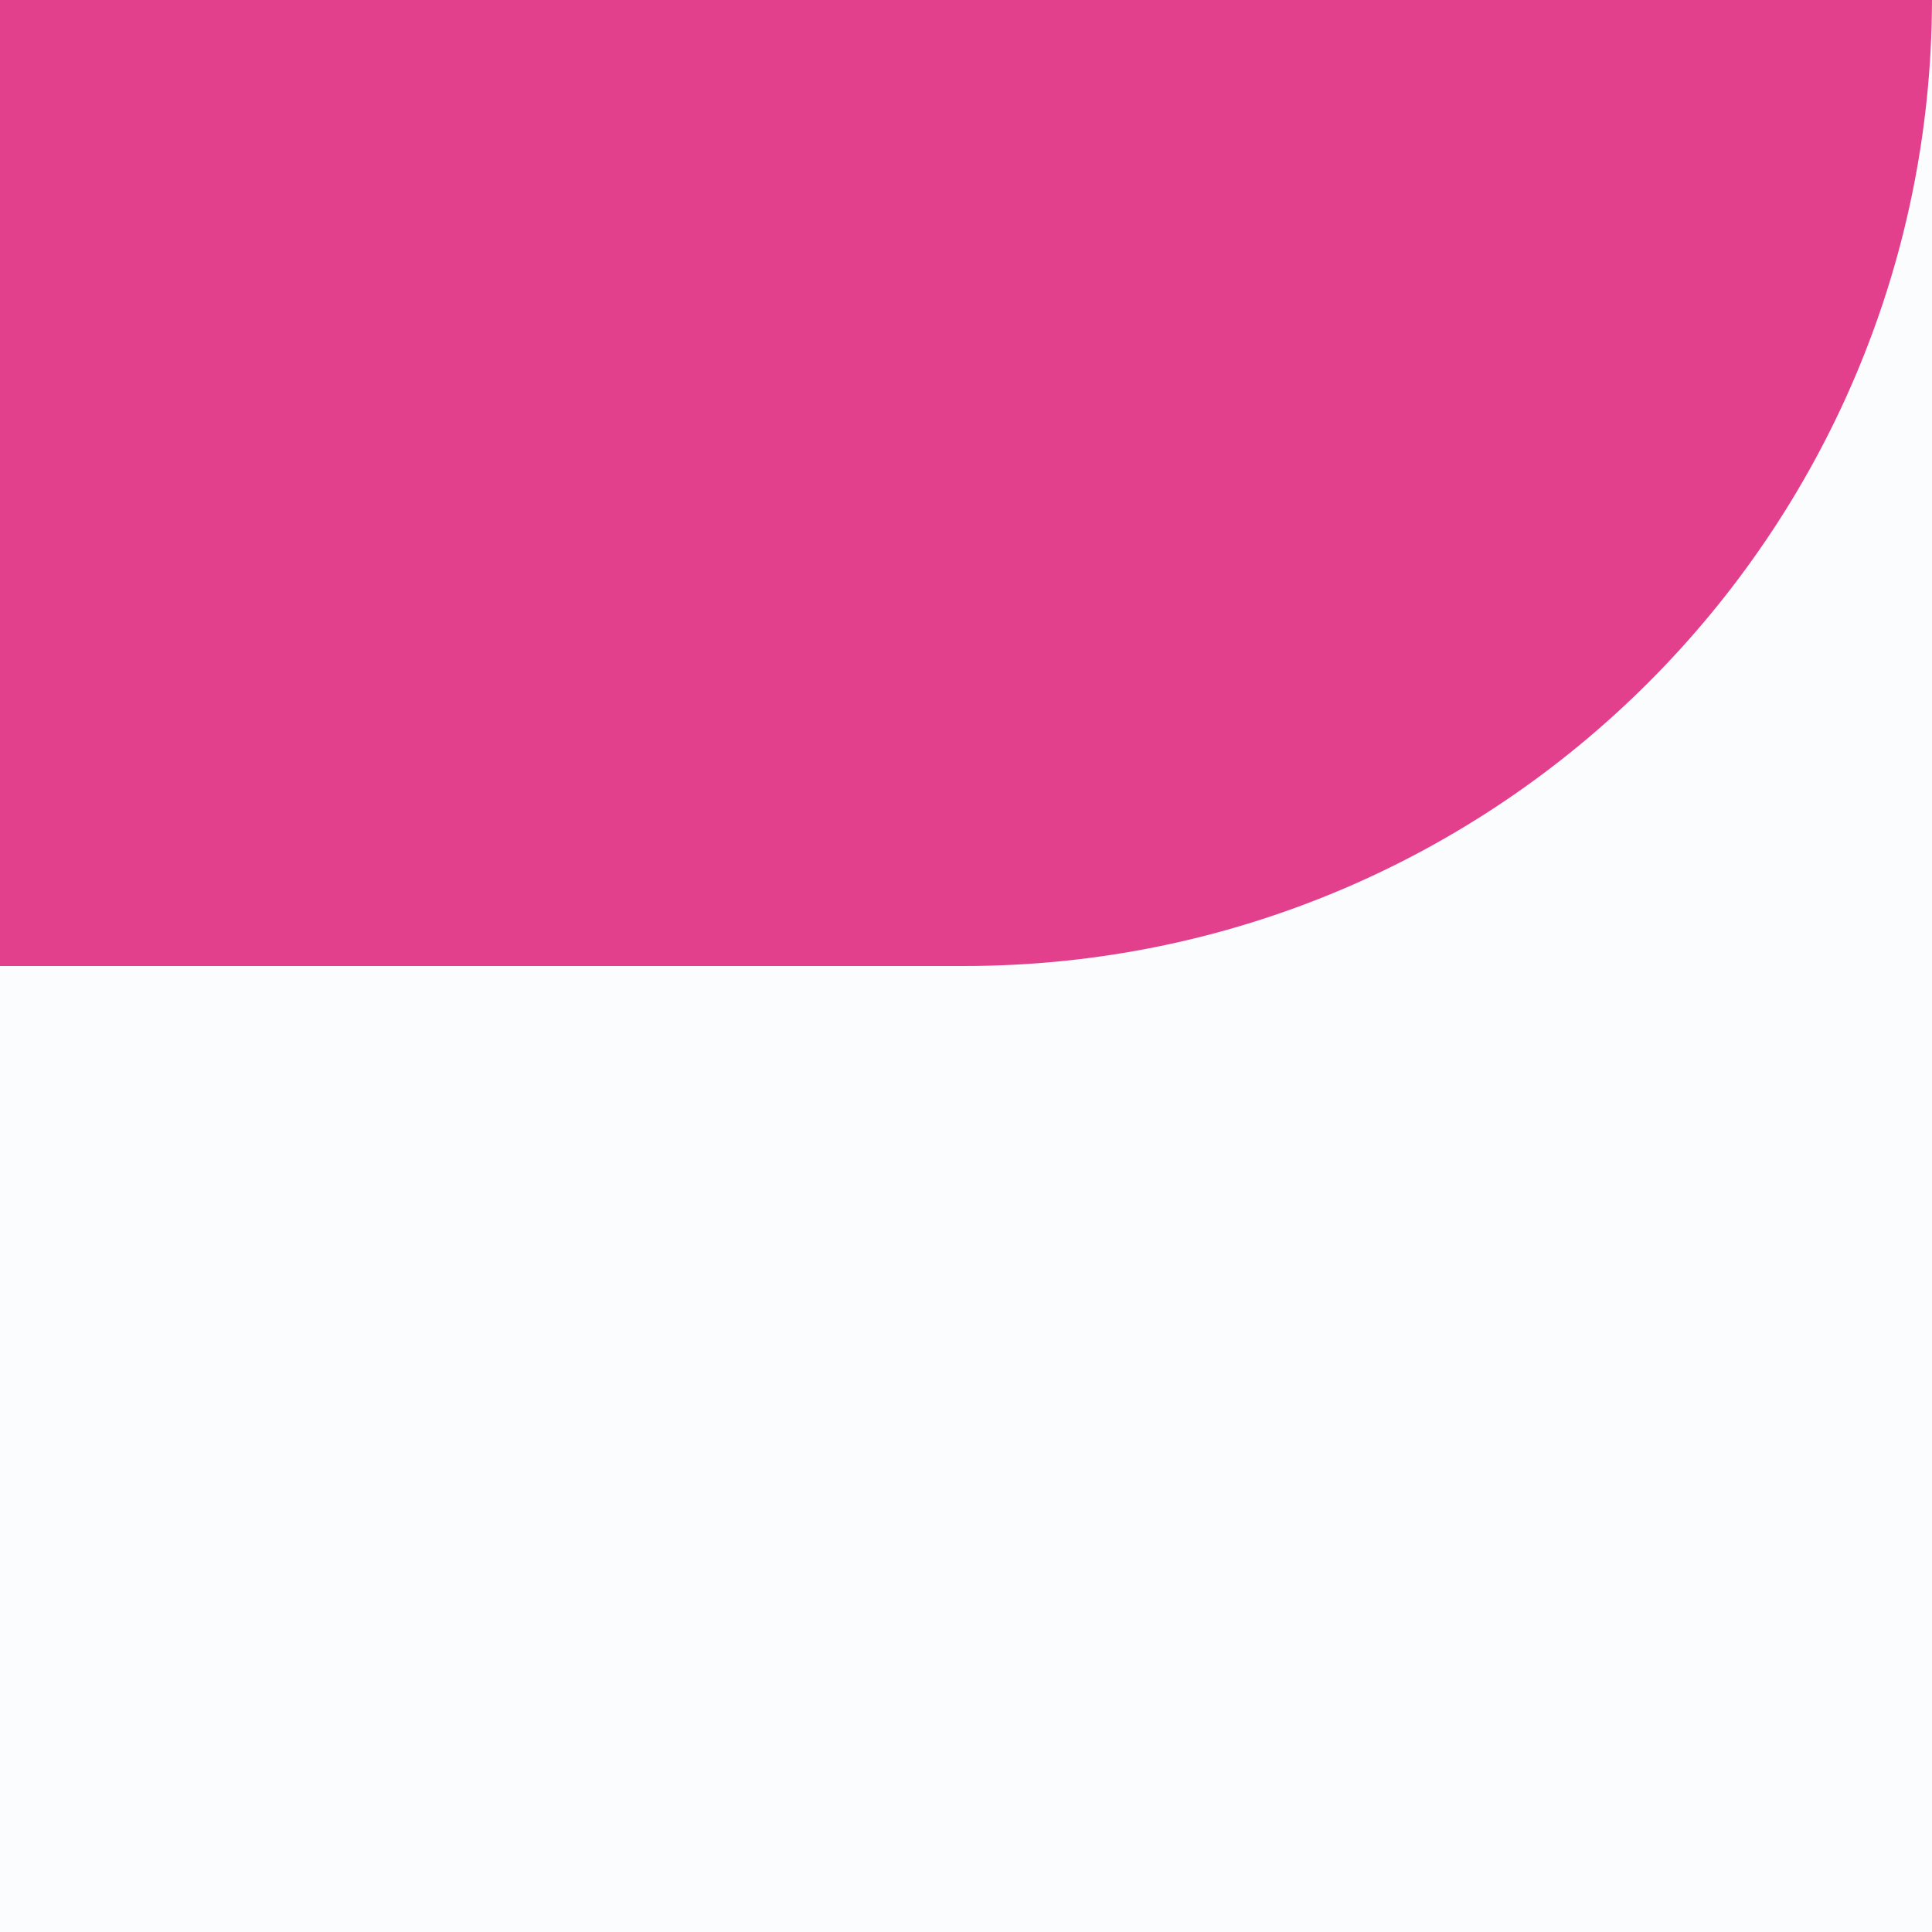 <svg xmlns="http://www.w3.org/2000/svg" viewBox="0 0 200 200"><defs><style>      .cls-1 {        fill: #e23f8c;      }      .cls-1, .cls-2 {        stroke-width: 0px;      }      .cls-2 {        fill: #fbfcfd;      }    </style></defs><g id="Calque_3" data-name="Calque 3"><rect class="cls-2" y="0" width="200" height="200"></rect></g><g id="Calque_1" data-name="Calque 1"><rect class="cls-1" width="100" height="100"></rect><path class="cls-1" d="M-.45,0c.12,55.25,44.95,100,100.23,100S199.88,55.25,200,0H-.45Z"></path></g></svg>